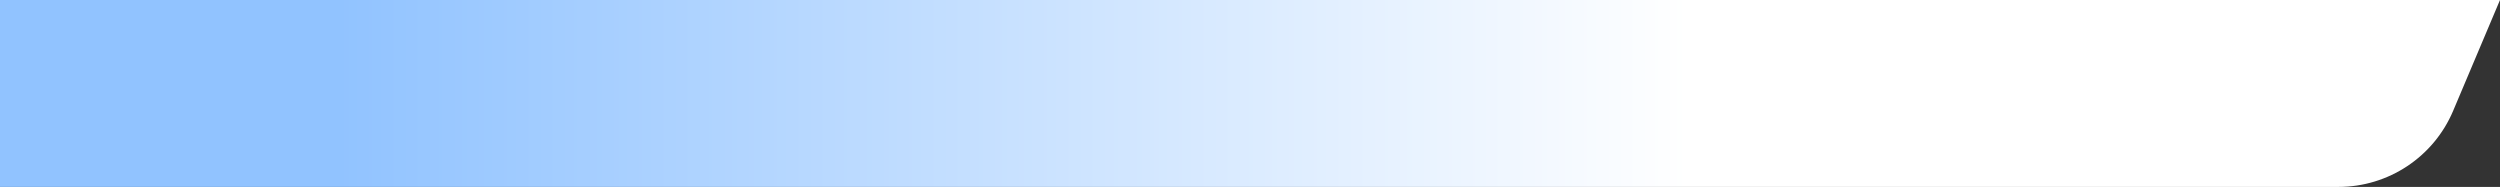 <svg width="321" height="24" viewBox="0 0 321 24" fill="none" xmlns="http://www.w3.org/2000/svg">
<rect x="0" y="0" width="321" height="24" fill="#333333" stroke="none"/>
<path d="M0 0H321L314.984 14.23C312.48 20.152 306.676 24 300.247 24H0V0Z" fill="url(#paint0_linear_4863_76787)"/>
<defs>
<linearGradient id="paint0_linear_4863_76787" x1="43.411" y1="24.096" x2="216.78" y2="24.096" gradientUnits="userSpaceOnUse">
<stop stop-color="#91C3FF"/>
<stop offset="1" stop-color="white"/>
</linearGradient>
</defs>
</svg>
